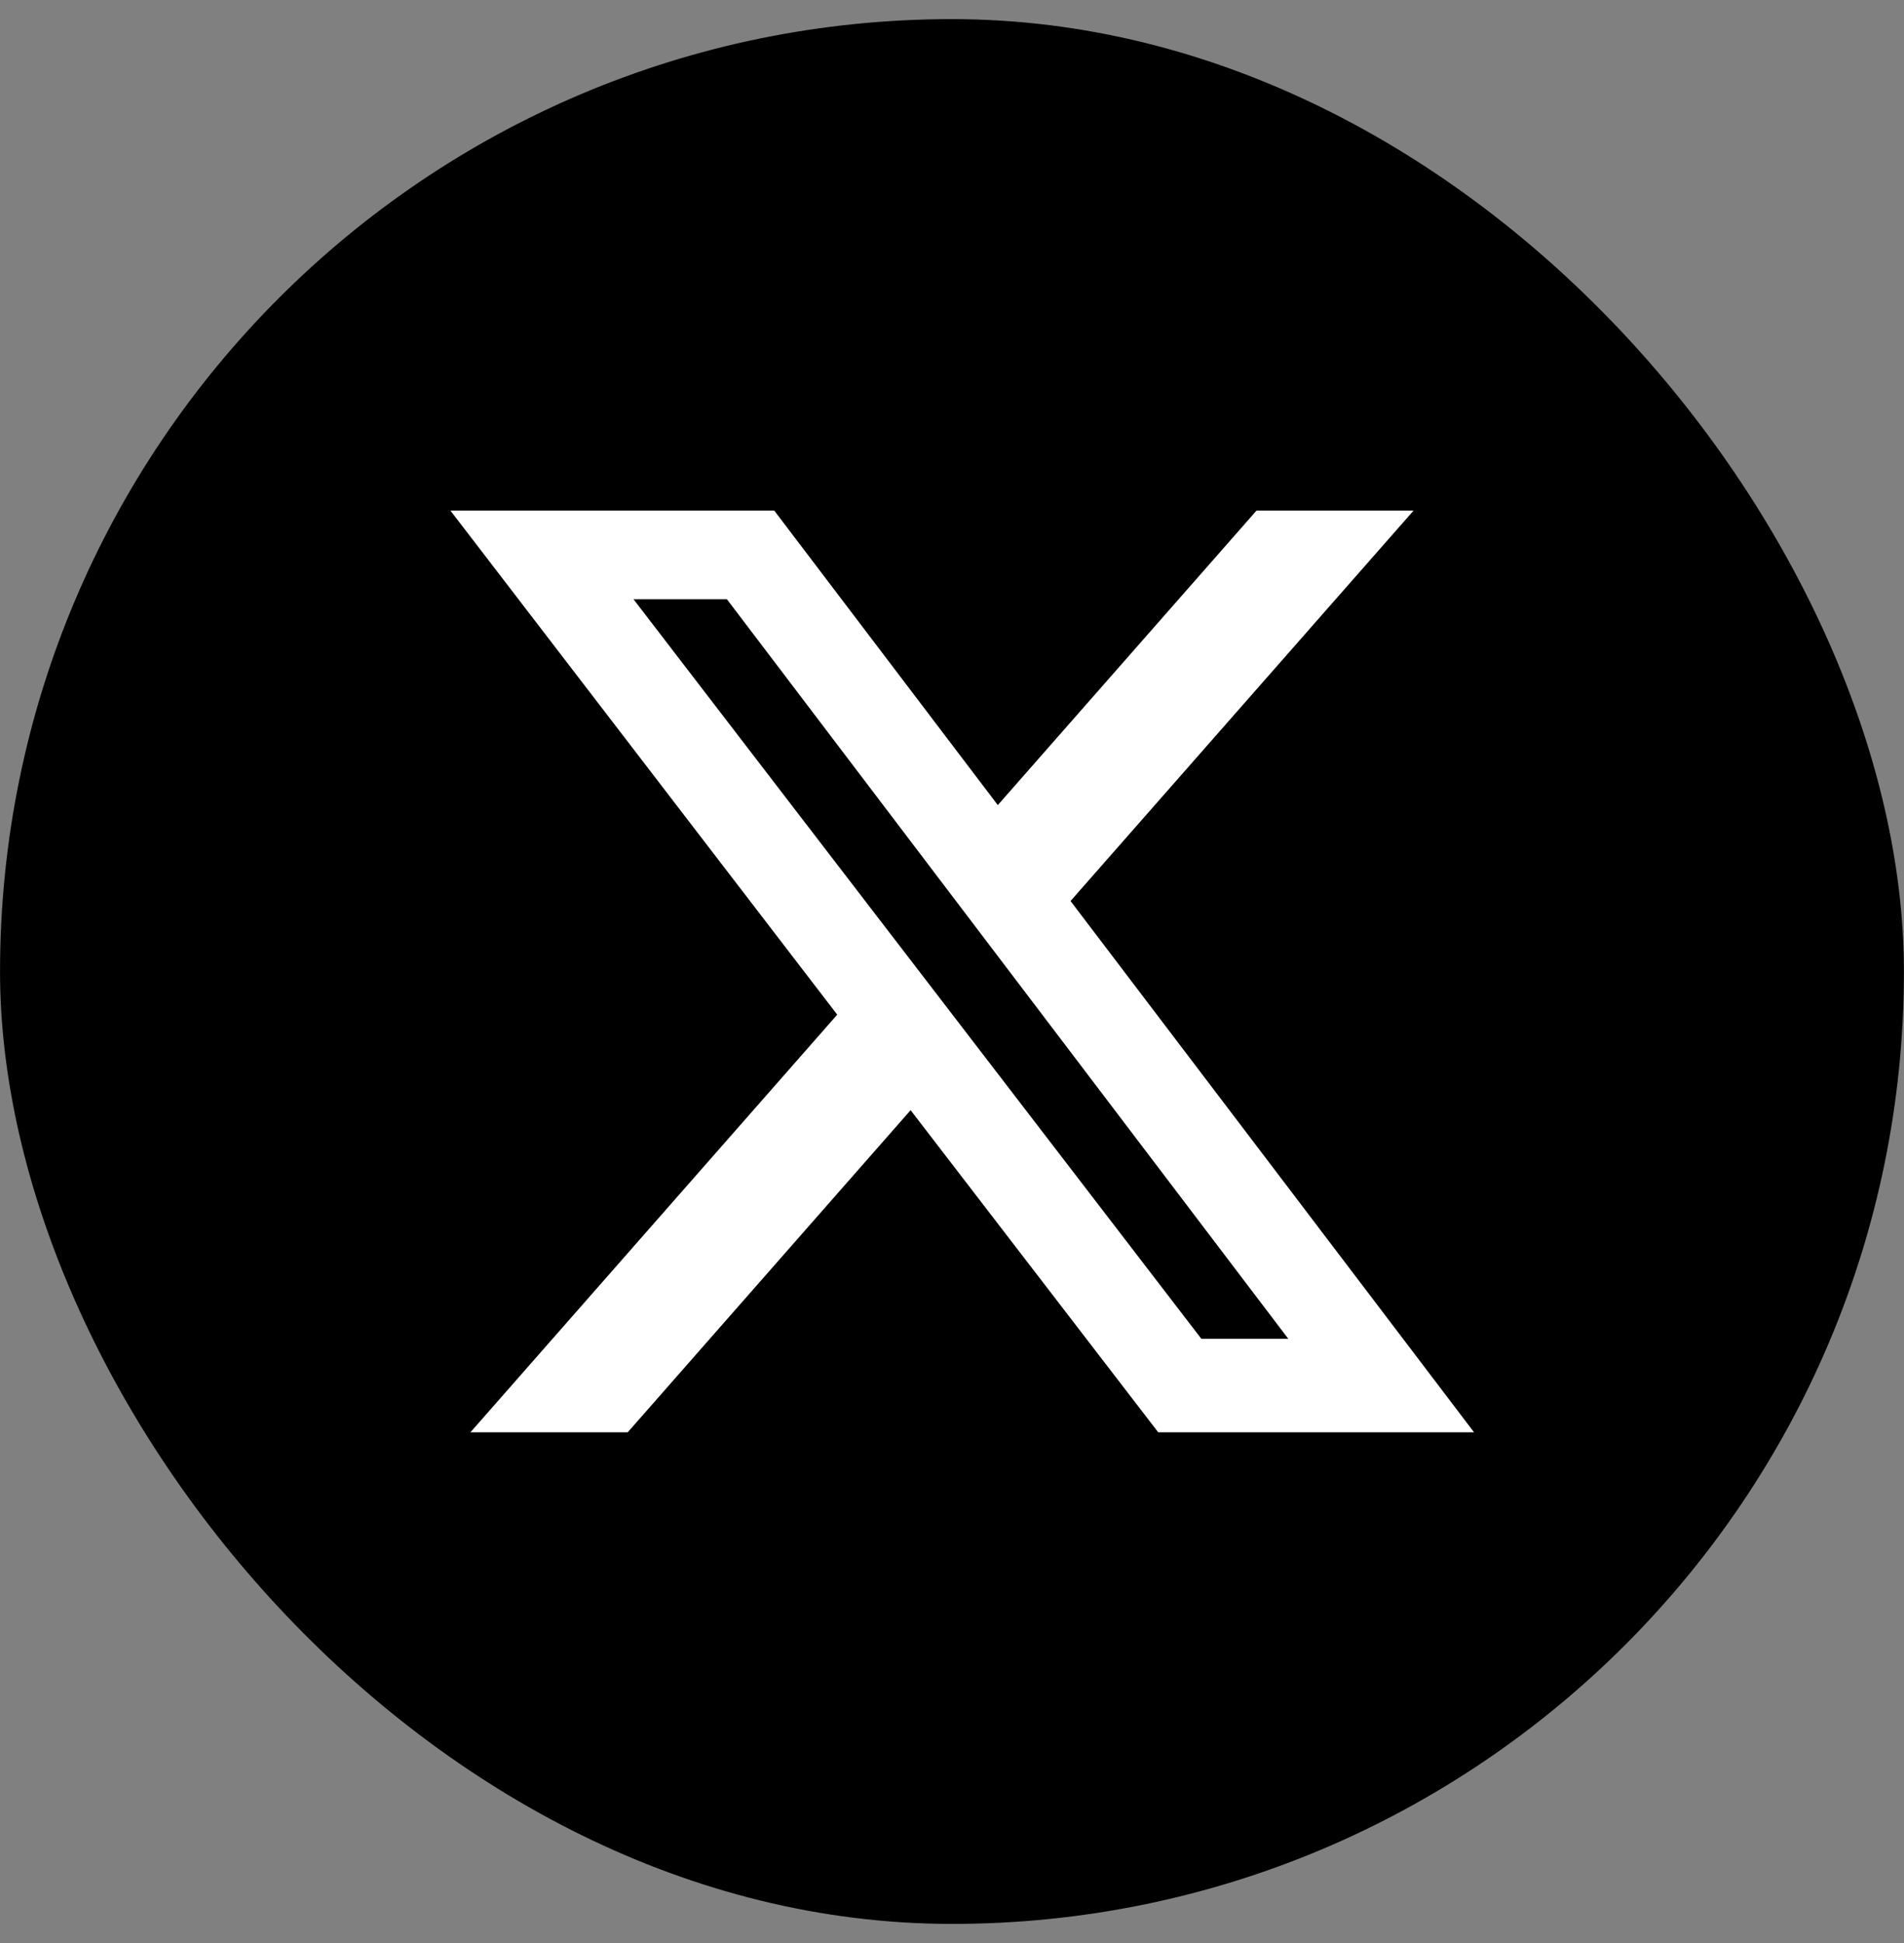 <svg width="50" height="51" viewBox="0 0 50 51" fill="none" xmlns="http://www.w3.org/2000/svg">
<rect x="0" y="0" width="50" height="51" fill="#808080" stroke="none"/>
<rect x="0.001" y="0.502" width="49.997" height="49.997" rx="24.998" fill="black"/>
<path d="M32.996 13.403H37.12L28.113 23.65L38.709 37.595H30.415L23.913 29.14L16.484 37.595H12.354L21.986 26.633L11.829 13.403H20.333L26.203 21.132L32.996 13.403ZM31.548 35.141H33.831L19.089 15.729H16.636L31.548 35.141Z" fill="white"/>
</svg>

